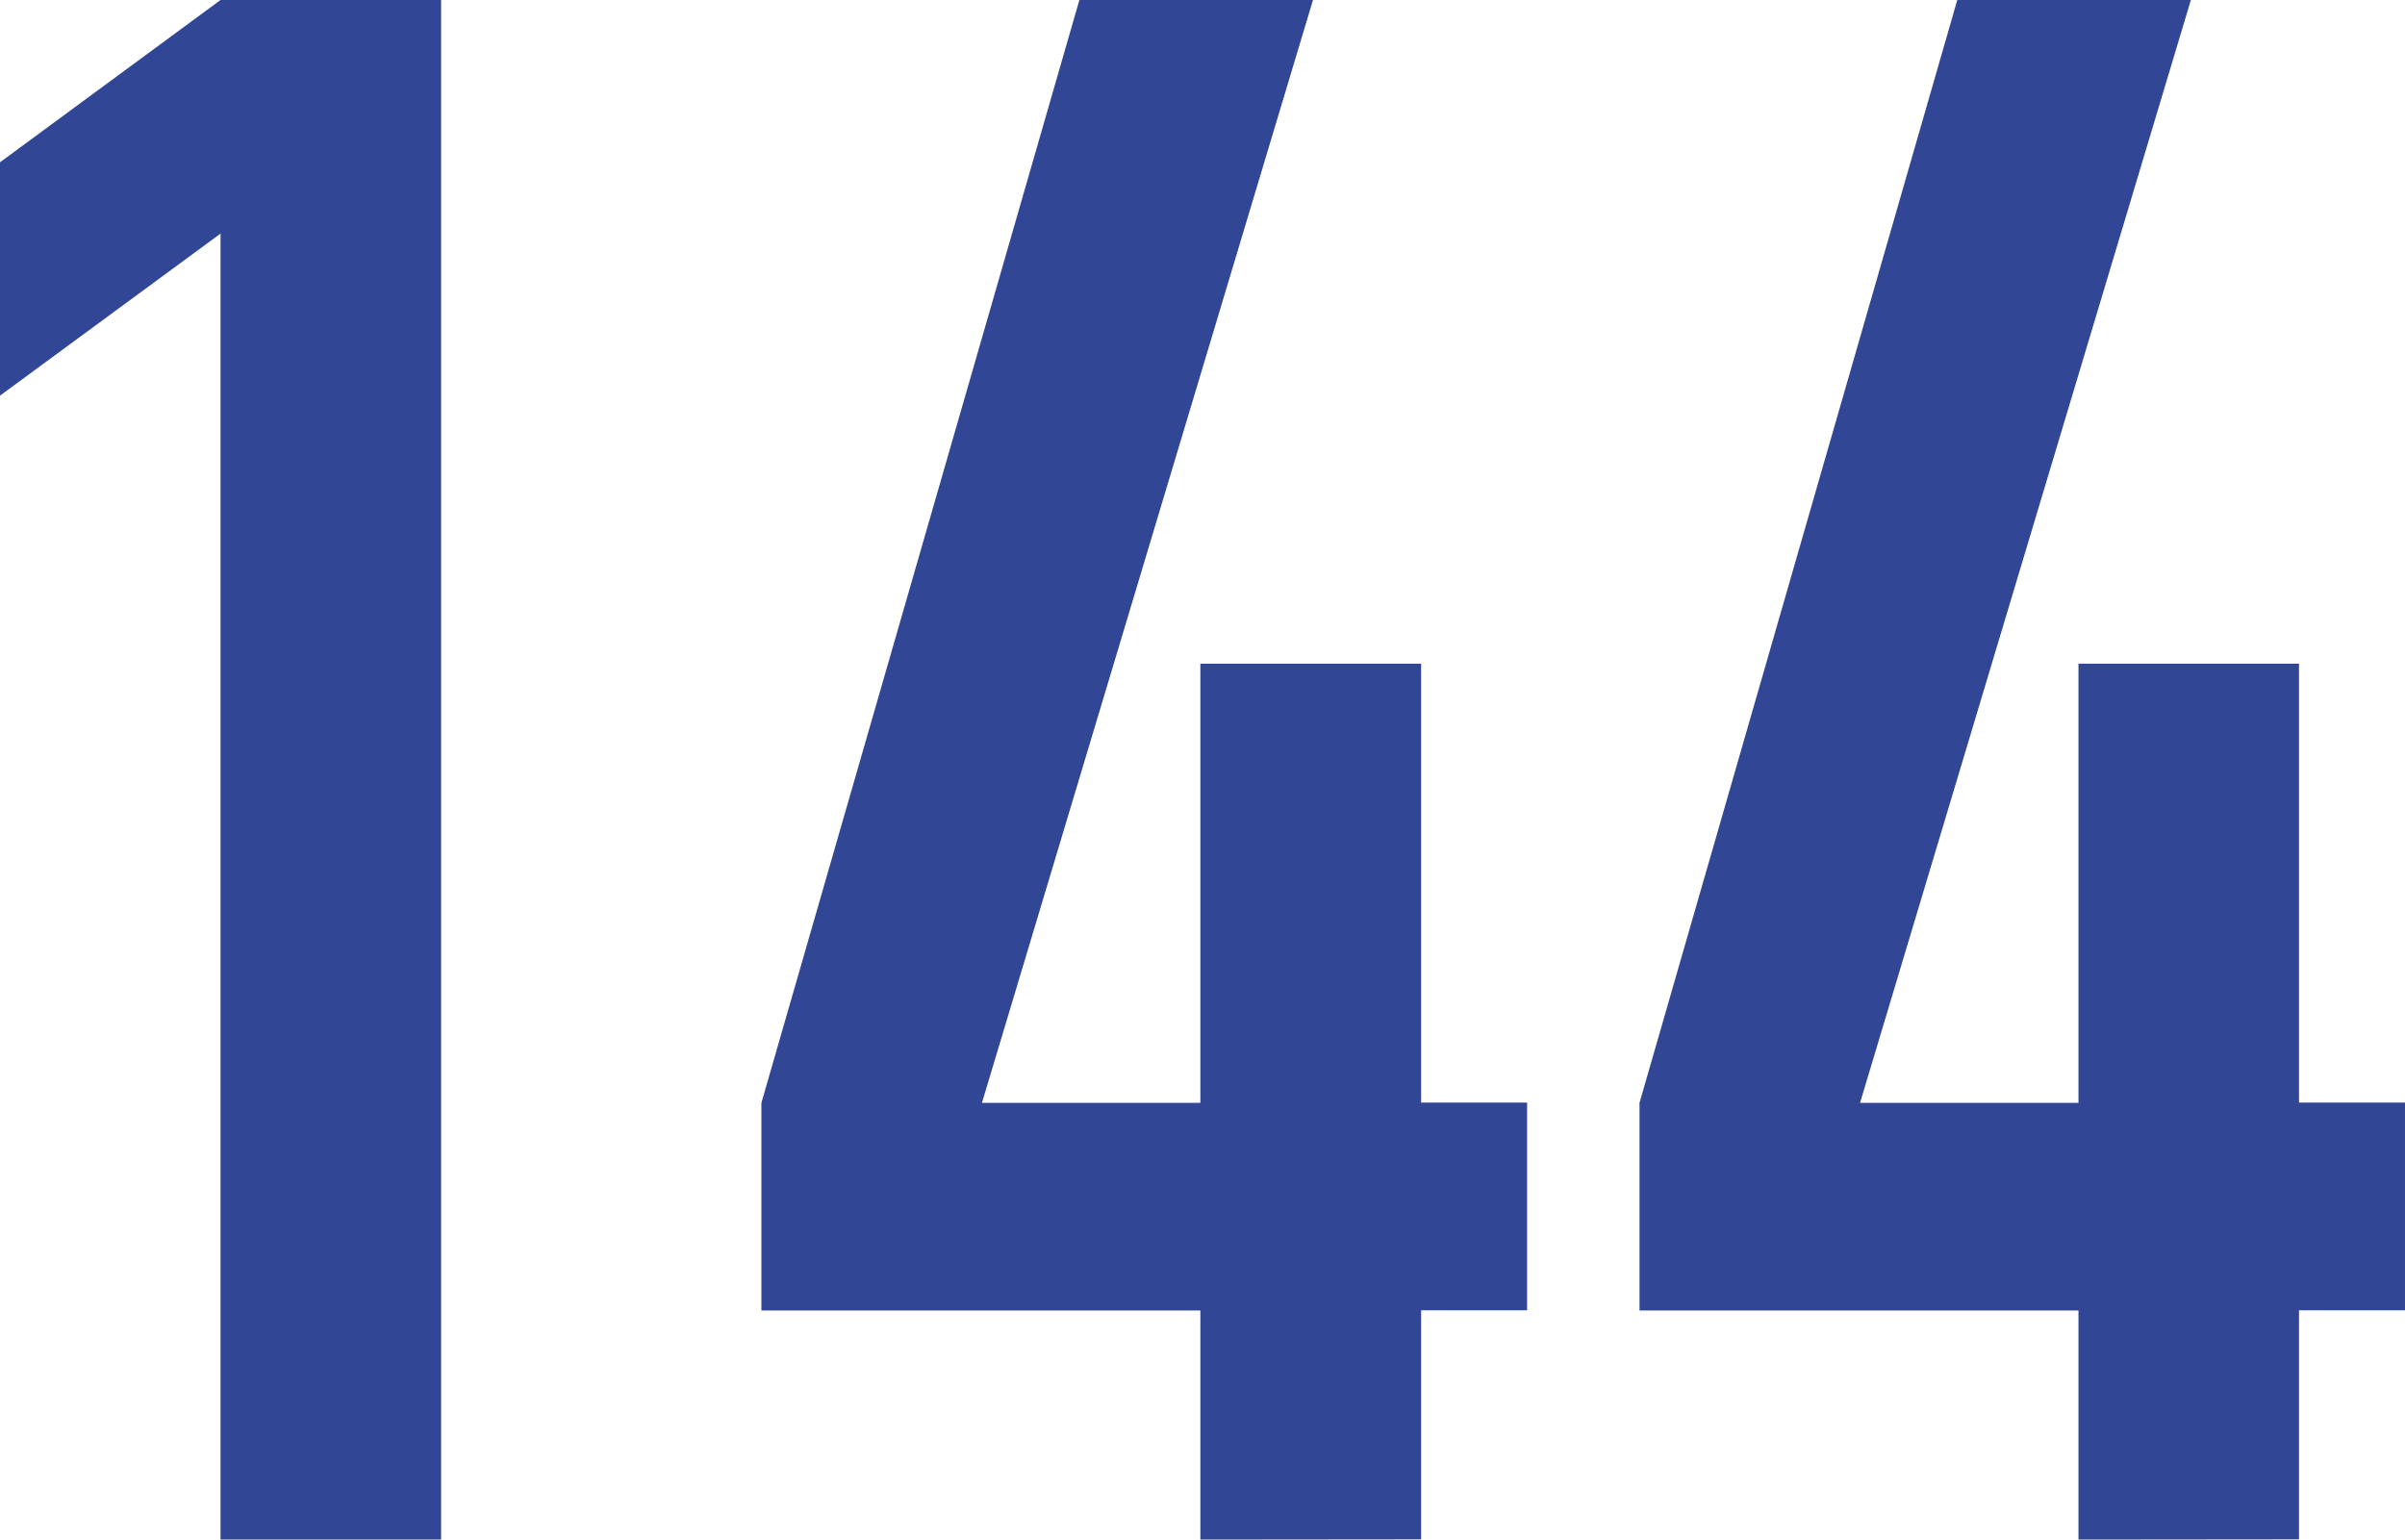 <svg xmlns="http://www.w3.org/2000/svg" viewBox="0 0 112.32 71.91"><defs><style>.cls-1{isolation:isolate;}.cls-2{fill:#324696;}</style></defs><g id="レイヤー_2" data-name="レイヤー 2"><g id="レイヤー_1-2" data-name="レイヤー 1"><g class="cls-1"><path class="cls-2" d="M10.3,71.91v-61L0,18.48V7.58L10.3,0H20.6V71.91Z"/><path class="cls-2" d="M56.06,71.91V61.21H35.56v-9.7L50.41,0H61.32L45.86,51.51h10.2V31H66.37v20.5h4.95v9.7H66.37v10.7Z"/><path class="cls-2" d="M97.07,71.91V61.21H76.57v-9.7L91.41,0h10.91L86.87,51.51h10.2V31h10.3v20.5h4.95v9.7h-4.95v10.7Z"/></g></g></g></svg>
